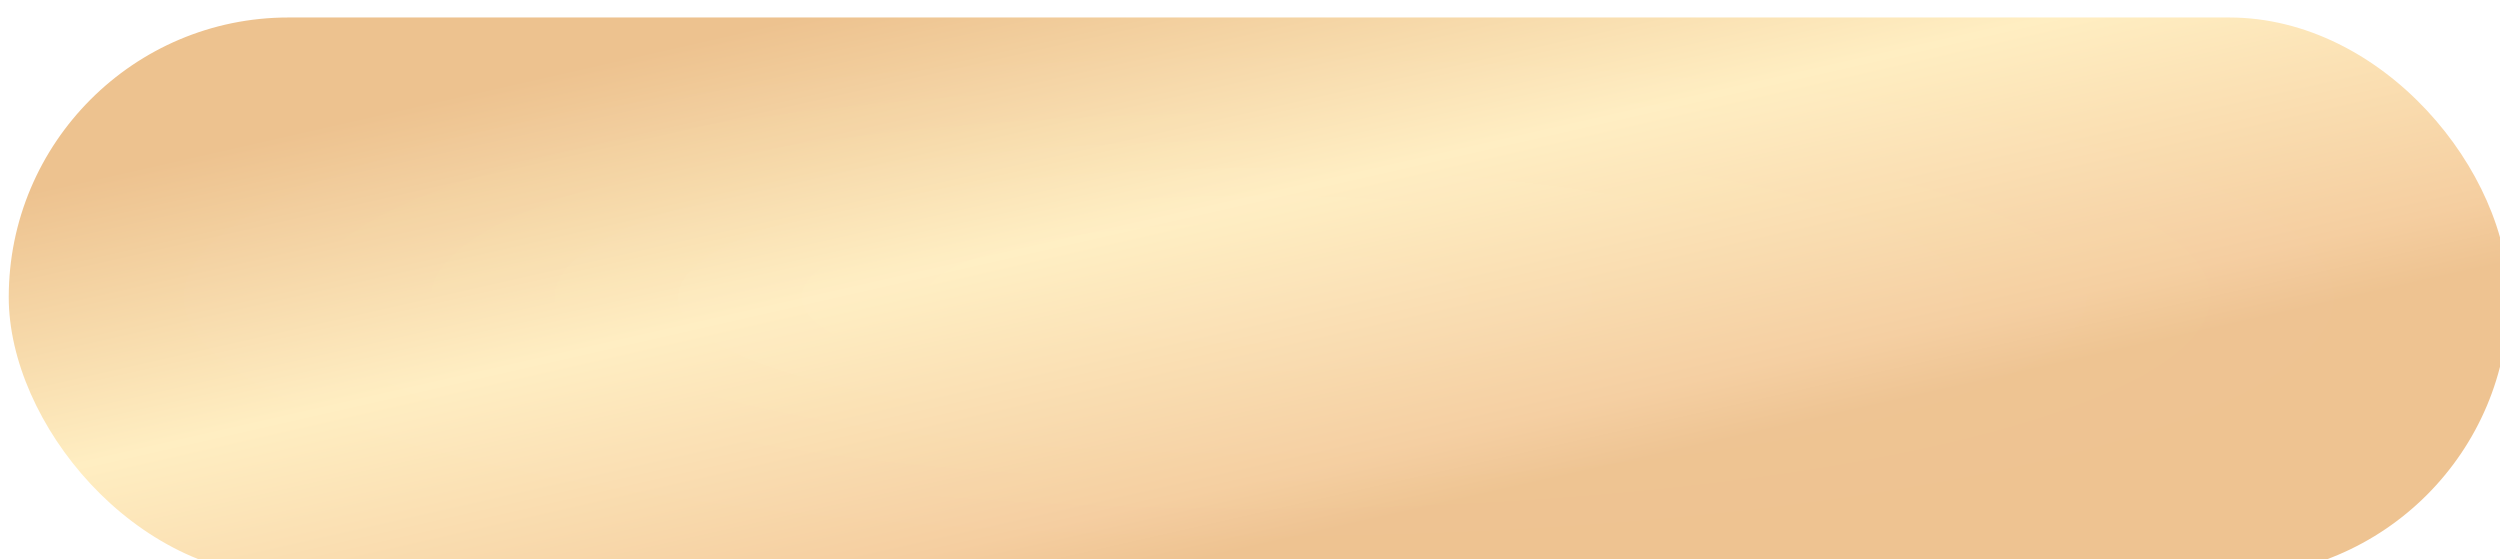 <?xml version="1.0" encoding="UTF-8"?> <svg xmlns="http://www.w3.org/2000/svg" width="286" height="64" viewBox="0 0 286 64" fill="none"> <g filter="url(#filter0_ii_178_30)"> <rect width="286" height="64" rx="32" fill="url(#paint0_linear_178_30)"></rect> <rect width="286" height="64" rx="32" fill="url(#paint1_radial_178_30)" fill-opacity="0.2"></rect> </g> <defs> <filter id="filter0_ii_178_30" x="0" y="-2" width="287" height="70" filterUnits="userSpaceOnUse" color-interpolation-filters="sRGB"> <feFlood flood-opacity="0" result="BackgroundImageFix"></feFlood> <feBlend mode="normal" in="SourceGraphic" in2="BackgroundImageFix" result="shape"></feBlend> <feColorMatrix in="SourceAlpha" type="matrix" values="0 0 0 0 0 0 0 0 0 0 0 0 0 0 0 0 0 0 127 0" result="hardAlpha"></feColorMatrix> <feOffset dx="1" dy="4"></feOffset> <feGaussianBlur stdDeviation="2"></feGaussianBlur> <feComposite in2="hardAlpha" operator="arithmetic" k2="-1" k3="1"></feComposite> <feColorMatrix type="matrix" values="0 0 0 0 1 0 0 0 0 0.894 0 0 0 0 0.694 0 0 0 1 0"></feColorMatrix> <feBlend mode="normal" in2="shape" result="effect1_innerShadow_178_30"></feBlend> <feColorMatrix in="SourceAlpha" type="matrix" values="0 0 0 0 0 0 0 0 0 0 0 0 0 0 0 0 0 0 127 0" result="hardAlpha"></feColorMatrix> <feOffset dy="-2"></feOffset> <feGaussianBlur stdDeviation="1.5"></feGaussianBlur> <feComposite in2="hardAlpha" operator="arithmetic" k2="-1" k3="1"></feComposite> <feColorMatrix type="matrix" values="0 0 0 0 0.914 0 0 0 0 0.741 0 0 0 0 0.478 0 0 0 1 0"></feColorMatrix> <feBlend mode="normal" in2="effect1_innerShadow_178_30" result="effect2_innerShadow_178_30"></feBlend> </filter> <linearGradient id="paint0_linear_178_30" x1="212.034" y1="-27.626" x2="227.682" y2="41.308" gradientUnits="userSpaceOnUse"> <stop stop-color="#EDC28F"></stop> <stop offset="0.449" stop-color="#FFEEC2"></stop> <stop offset="0.893" stop-color="#F5CEA0"></stop> <stop offset="1" stop-color="#EEC391"></stop> </linearGradient> <radialGradient id="paint1_radial_178_30" cx="0" cy="0" r="1" gradientUnits="userSpaceOnUse" gradientTransform="translate(143 32) rotate(90) scale(32 143)"> <stop stop-color="white" stop-opacity="0.2"></stop> <stop offset="1" stop-color="white" stop-opacity="0"></stop> </radialGradient> </defs> </svg> 